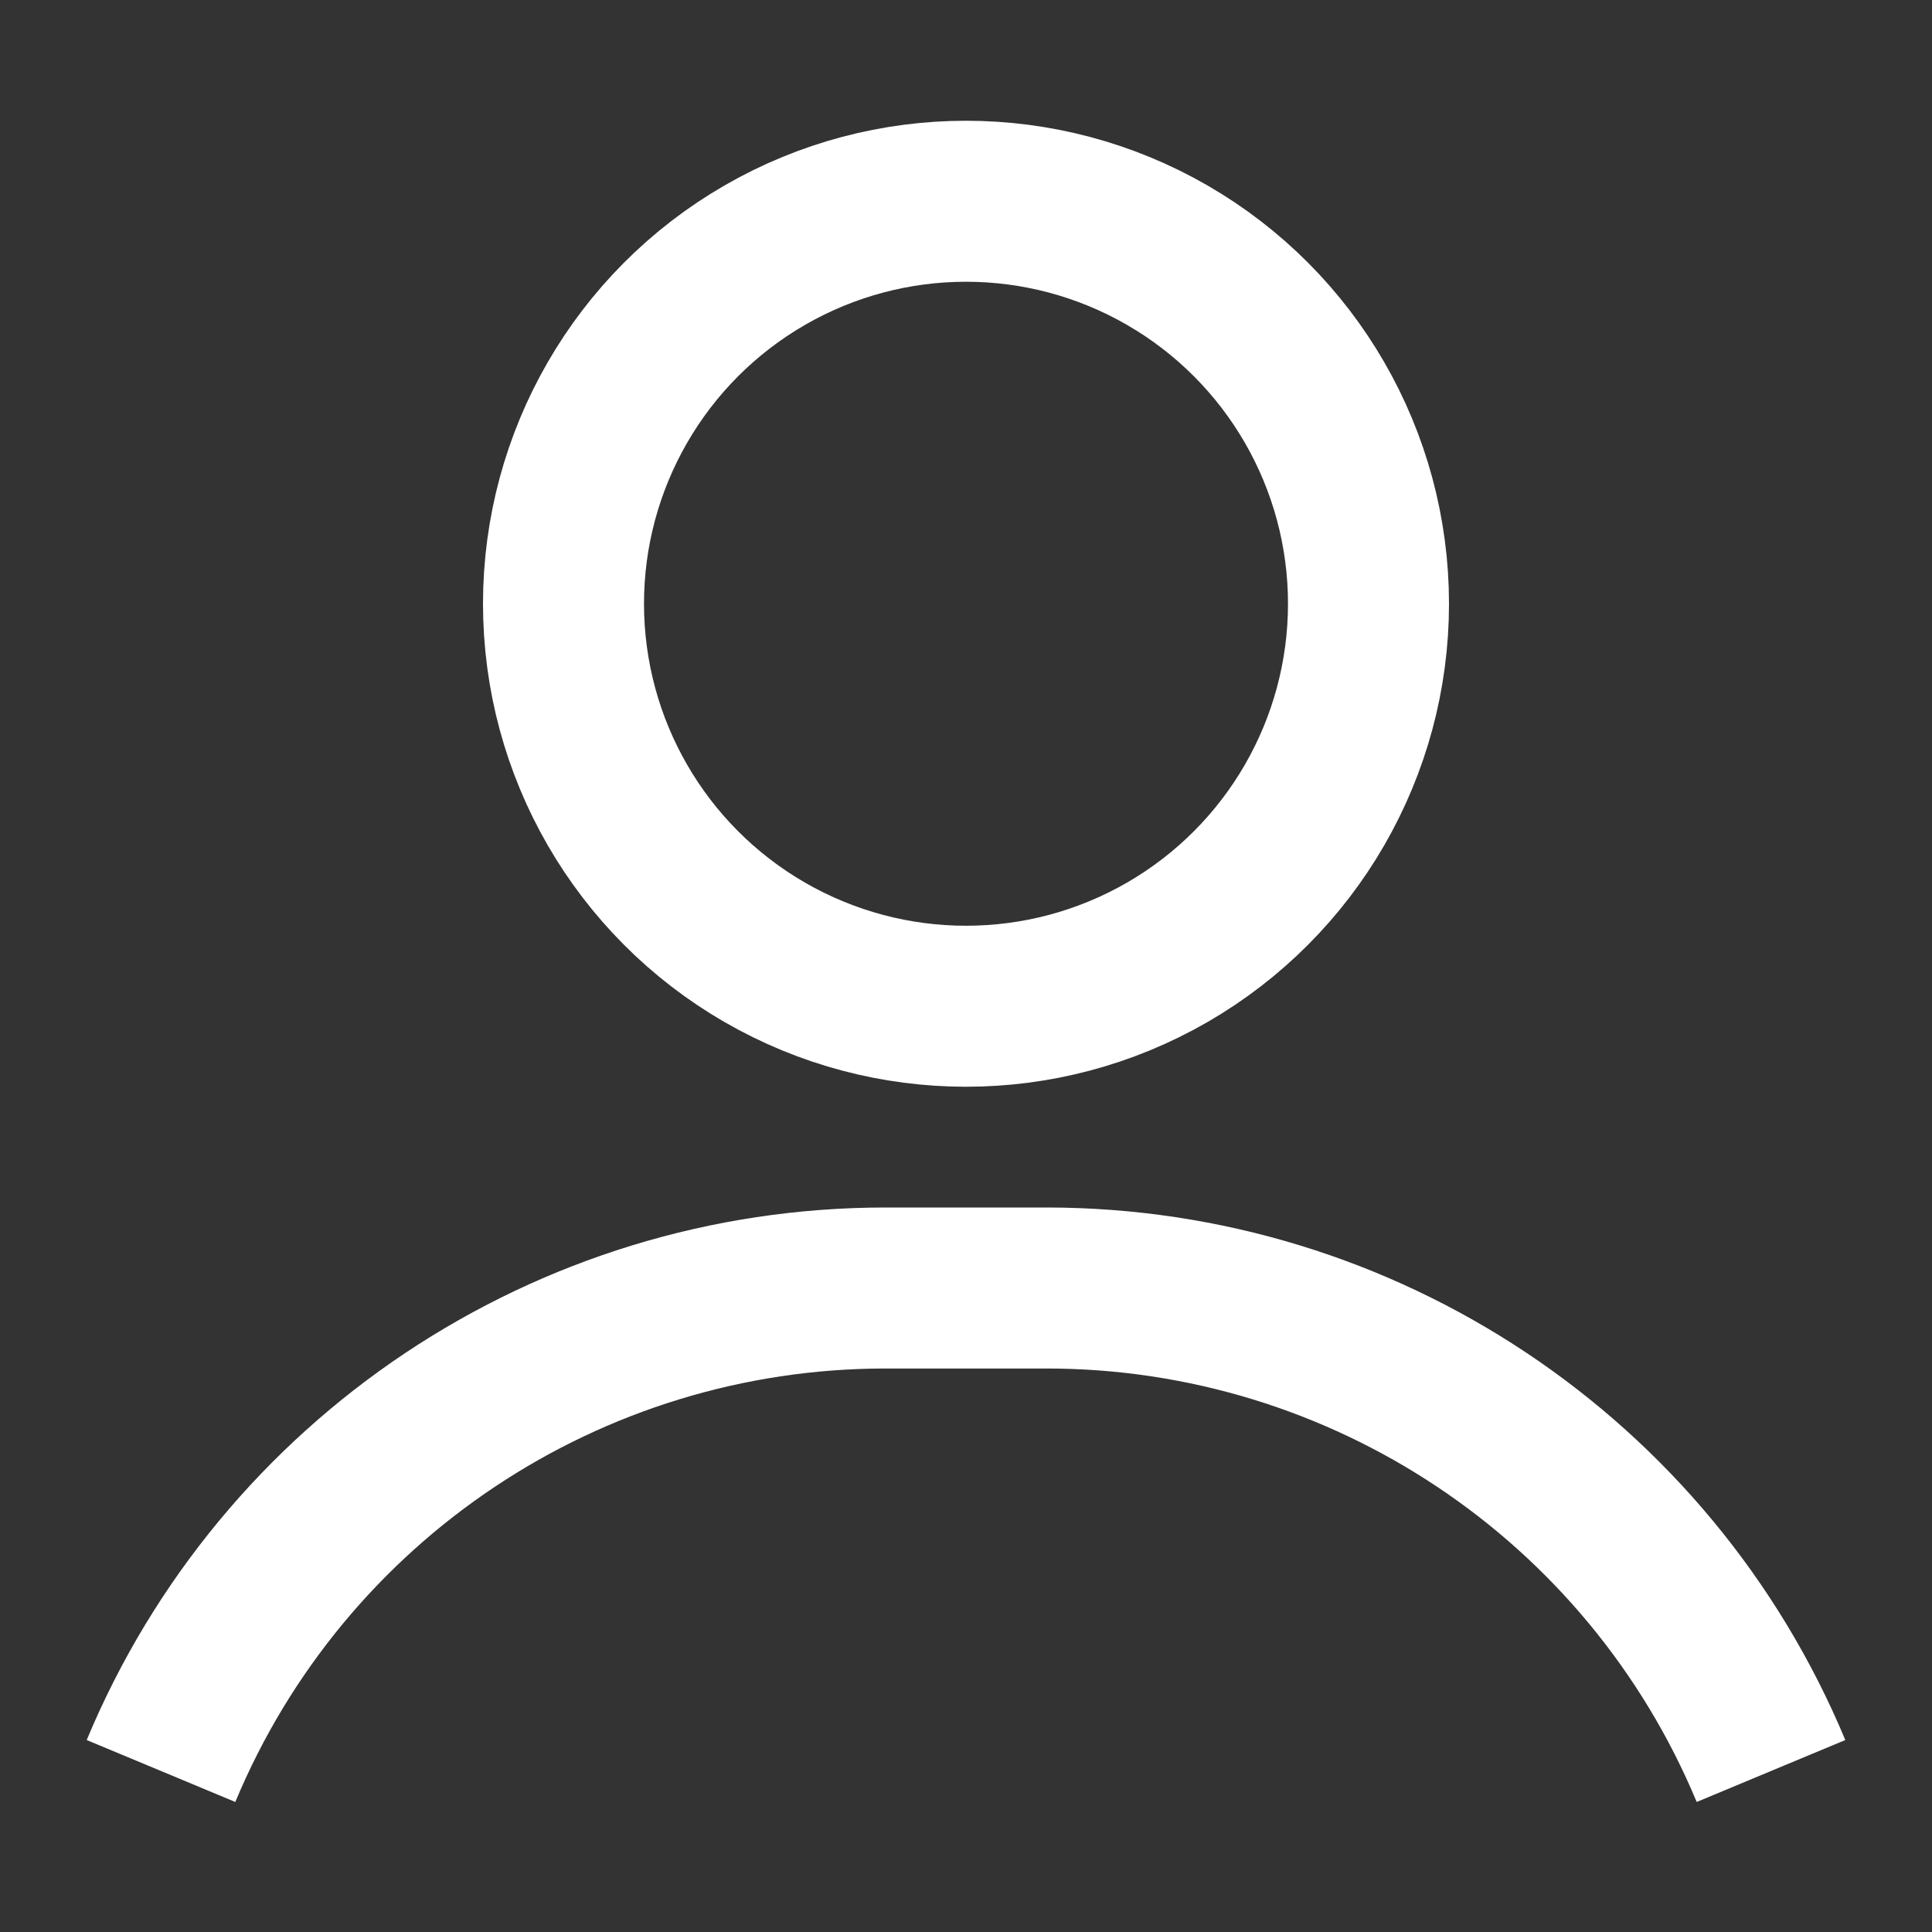 <svg width="24" height="24" viewBox="0 0 24 24" fill="none" xmlns="http://www.w3.org/2000/svg">
<rect x="0" y="0" width="24" height="24" fill="#333333" stroke="none"/>
<circle cx="12" cy="7.5" r="5" stroke="white" stroke-width="2"/>
<path d="M2 22V22C3.514 18.367 7.064 16 11 16H13C16.936 16 20.486 18.367 22 22V22" stroke="white" stroke-width="2"/>
</svg>
